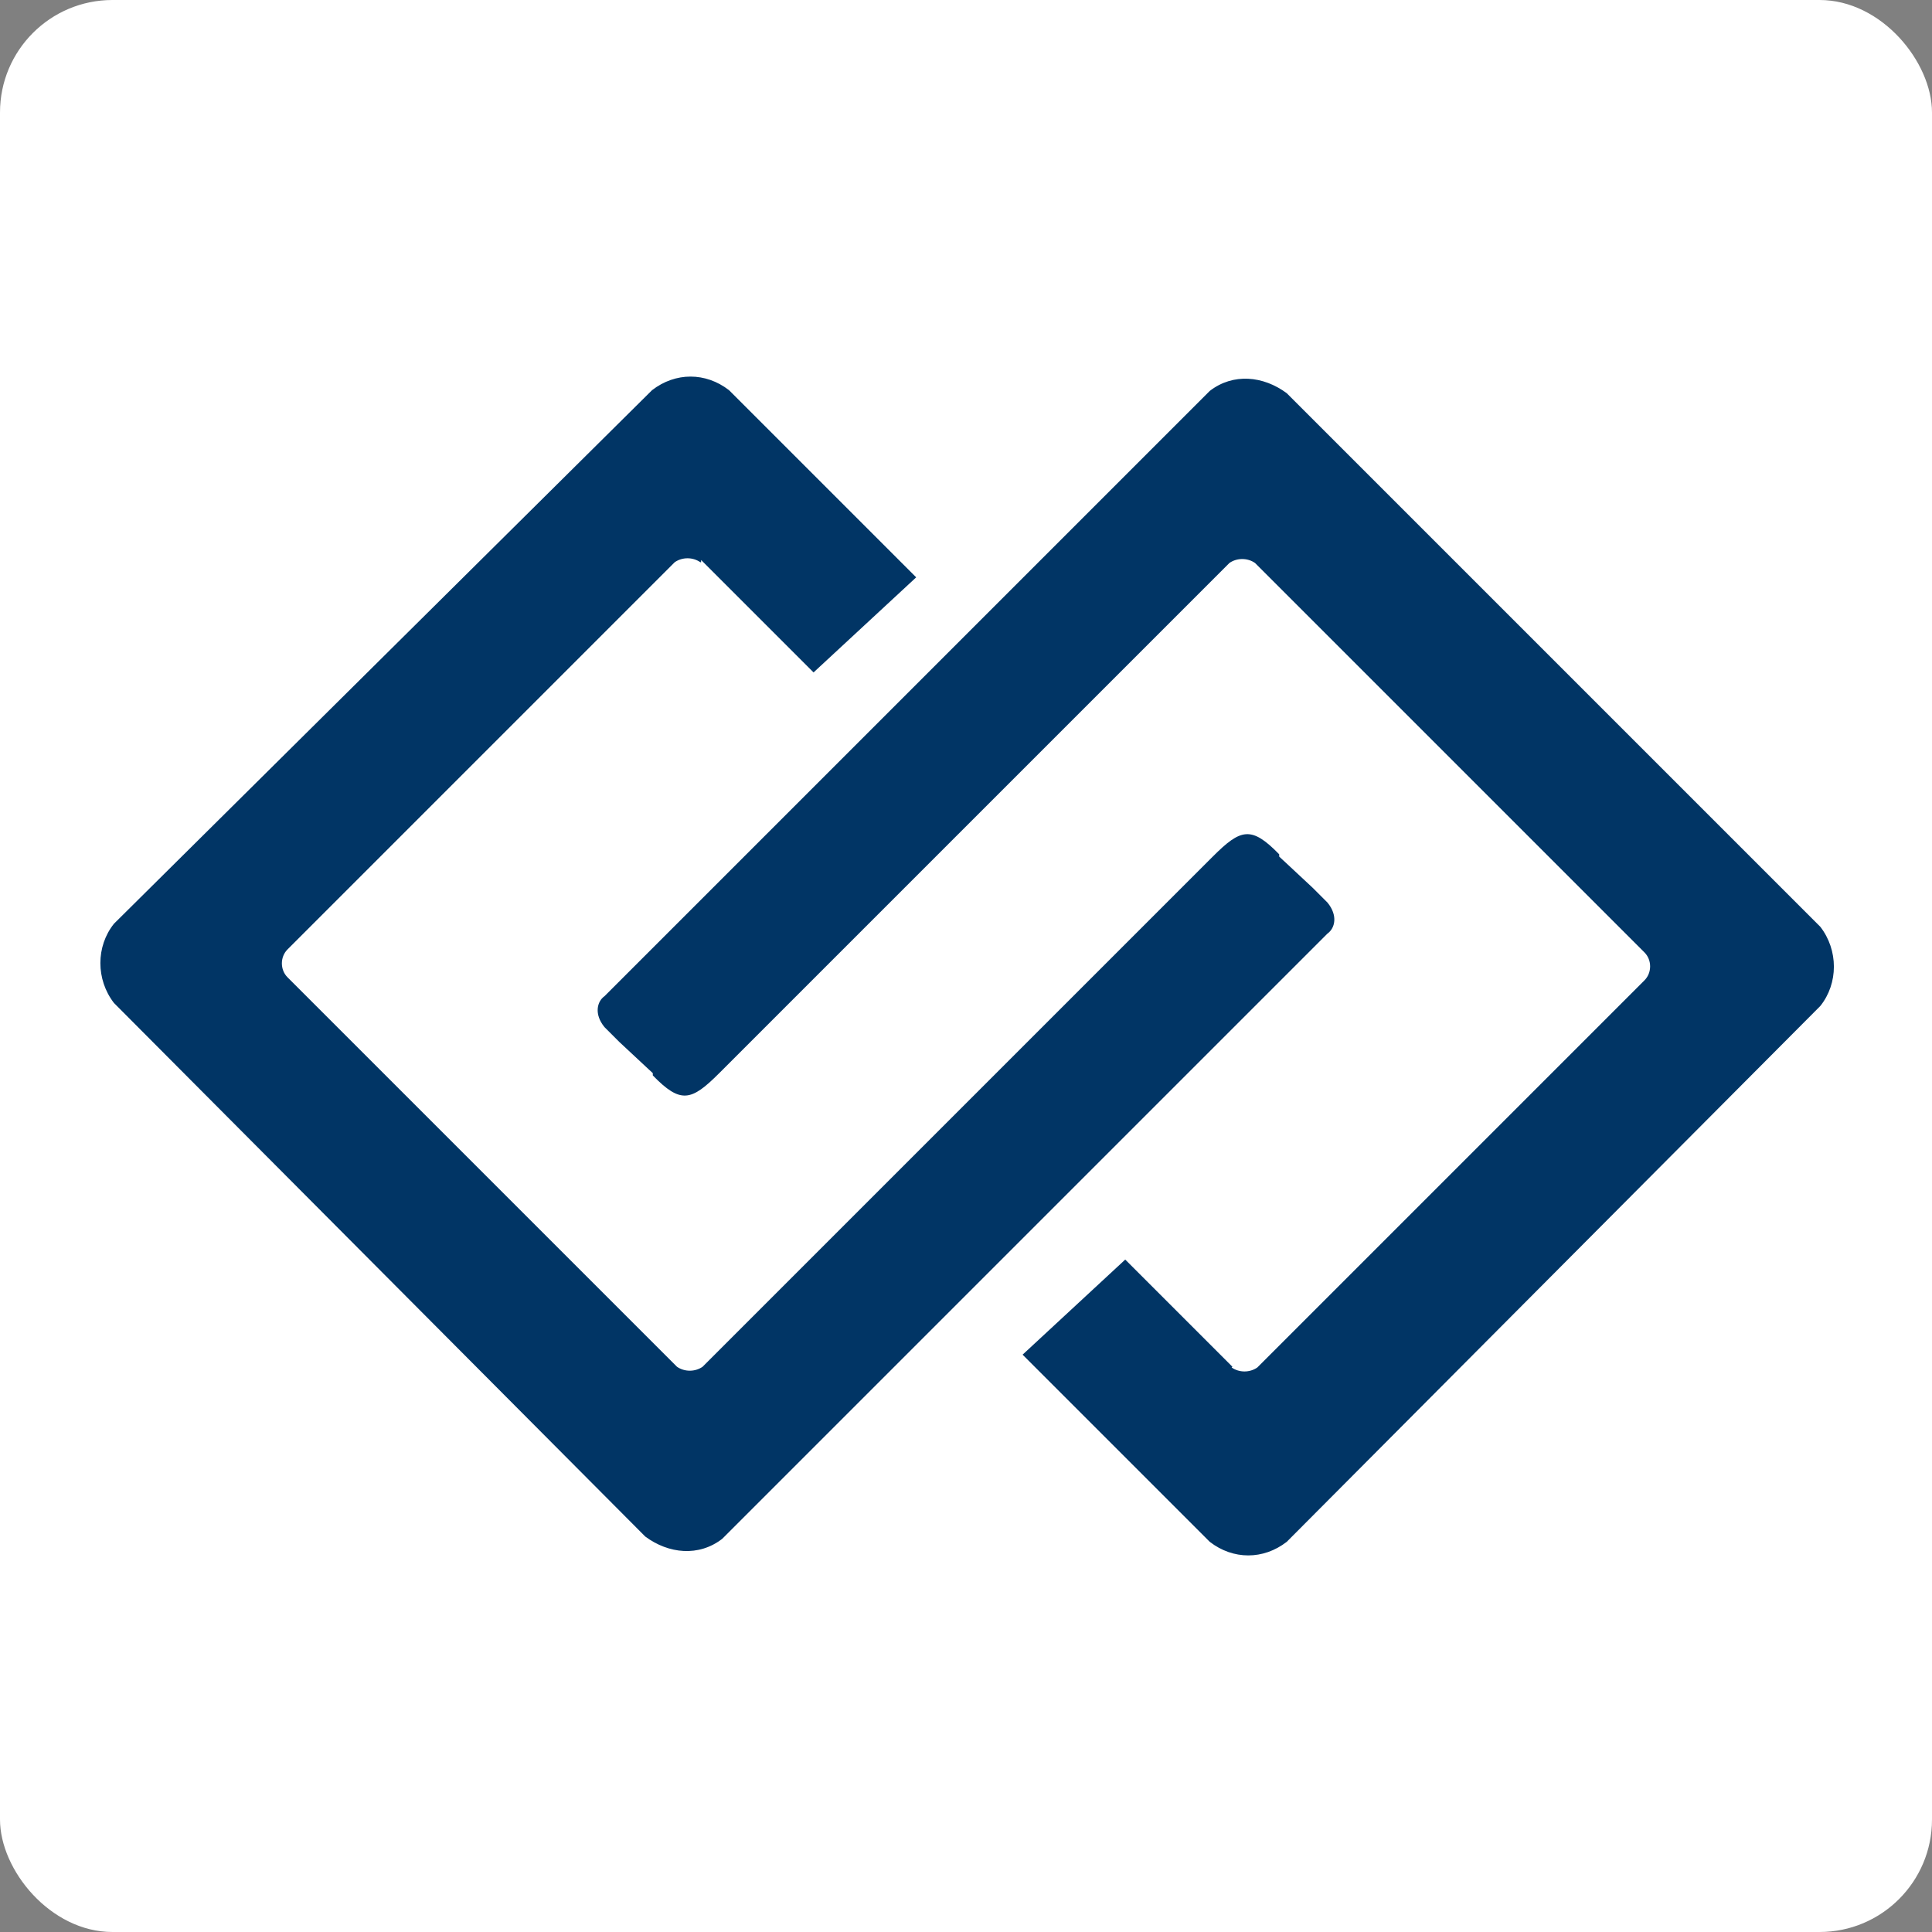 <?xml version="1.0" encoding="UTF-8"?>
<svg id="Layer_1" xmlns="http://www.w3.org/2000/svg" version="1.1" viewBox="0 0 256 256">
  <rect x="0" y="0" width="256" height="256" fill="#808080" stroke="none"/>
  <!-- Generator: Adobe Illustrator 29.6.1, SVG Export Plug-In . SVG Version: 2.1.1 Build 9)  -->
  <defs>
    <style>
      .st0 {
        fill: #013565;
        fill-rule: evenodd;
      }

      .st1 {
        fill: #fff;
      }
    </style>
  </defs>
  <rect class="st1" width="256" height="256" rx="14.9" ry="14.9"/>
  <path class="st0" d="M92.8,74.5c-1-.7-2.4-.7-3.4,0l-51.3,51.3c-1,1-1,2.7,0,3.7l51.6,51.6c1,.7,2.4.7,3.4,0l12.9-12.9,40.4-40.4,14.3-14.3h0c3.7-3.7,5.1-4.1,8.8-.3v.3h0l4.4,4.1,2,2c1.4,1.7,1,3.4,0,4.1l-80.2,80.2c-3.1,2.4-7.1,2-10.2-.3L15.1,132.9c-2.4-3.1-2.4-7.5,0-10.5h0L86.4,51.7c3.1-2.4,7.1-2.4,10.2,0l24.8,24.8-13.6,12.6-14.9-14.9h0v.3ZM163.2,181.2c1,.7,2.4.7,3.4,0l51.3-51.3c1-1,1-2.7,0-3.7l-51.6-51.6c-1-.7-2.4-.7-3.4,0l-12.9,12.9-40.4,40.4-14.3,14.3h0c-3.7,3.7-5.1,4.1-8.8.3v-.3h0l-4.4-4.1-2-2c-1.4-1.7-1-3.4,0-4.1l80.2-80.2c3.1-2.4,7.1-2,10.2.3l70.7,70.7c2.4,3.1,2.4,7.5,0,10.5h0l-70.7,71c-3.1,2.4-7.1,2.4-10.2,0l-24.8-24.8,13.6-12.6,14.9,14.9h0l-.7-.7Z"/>
</svg>